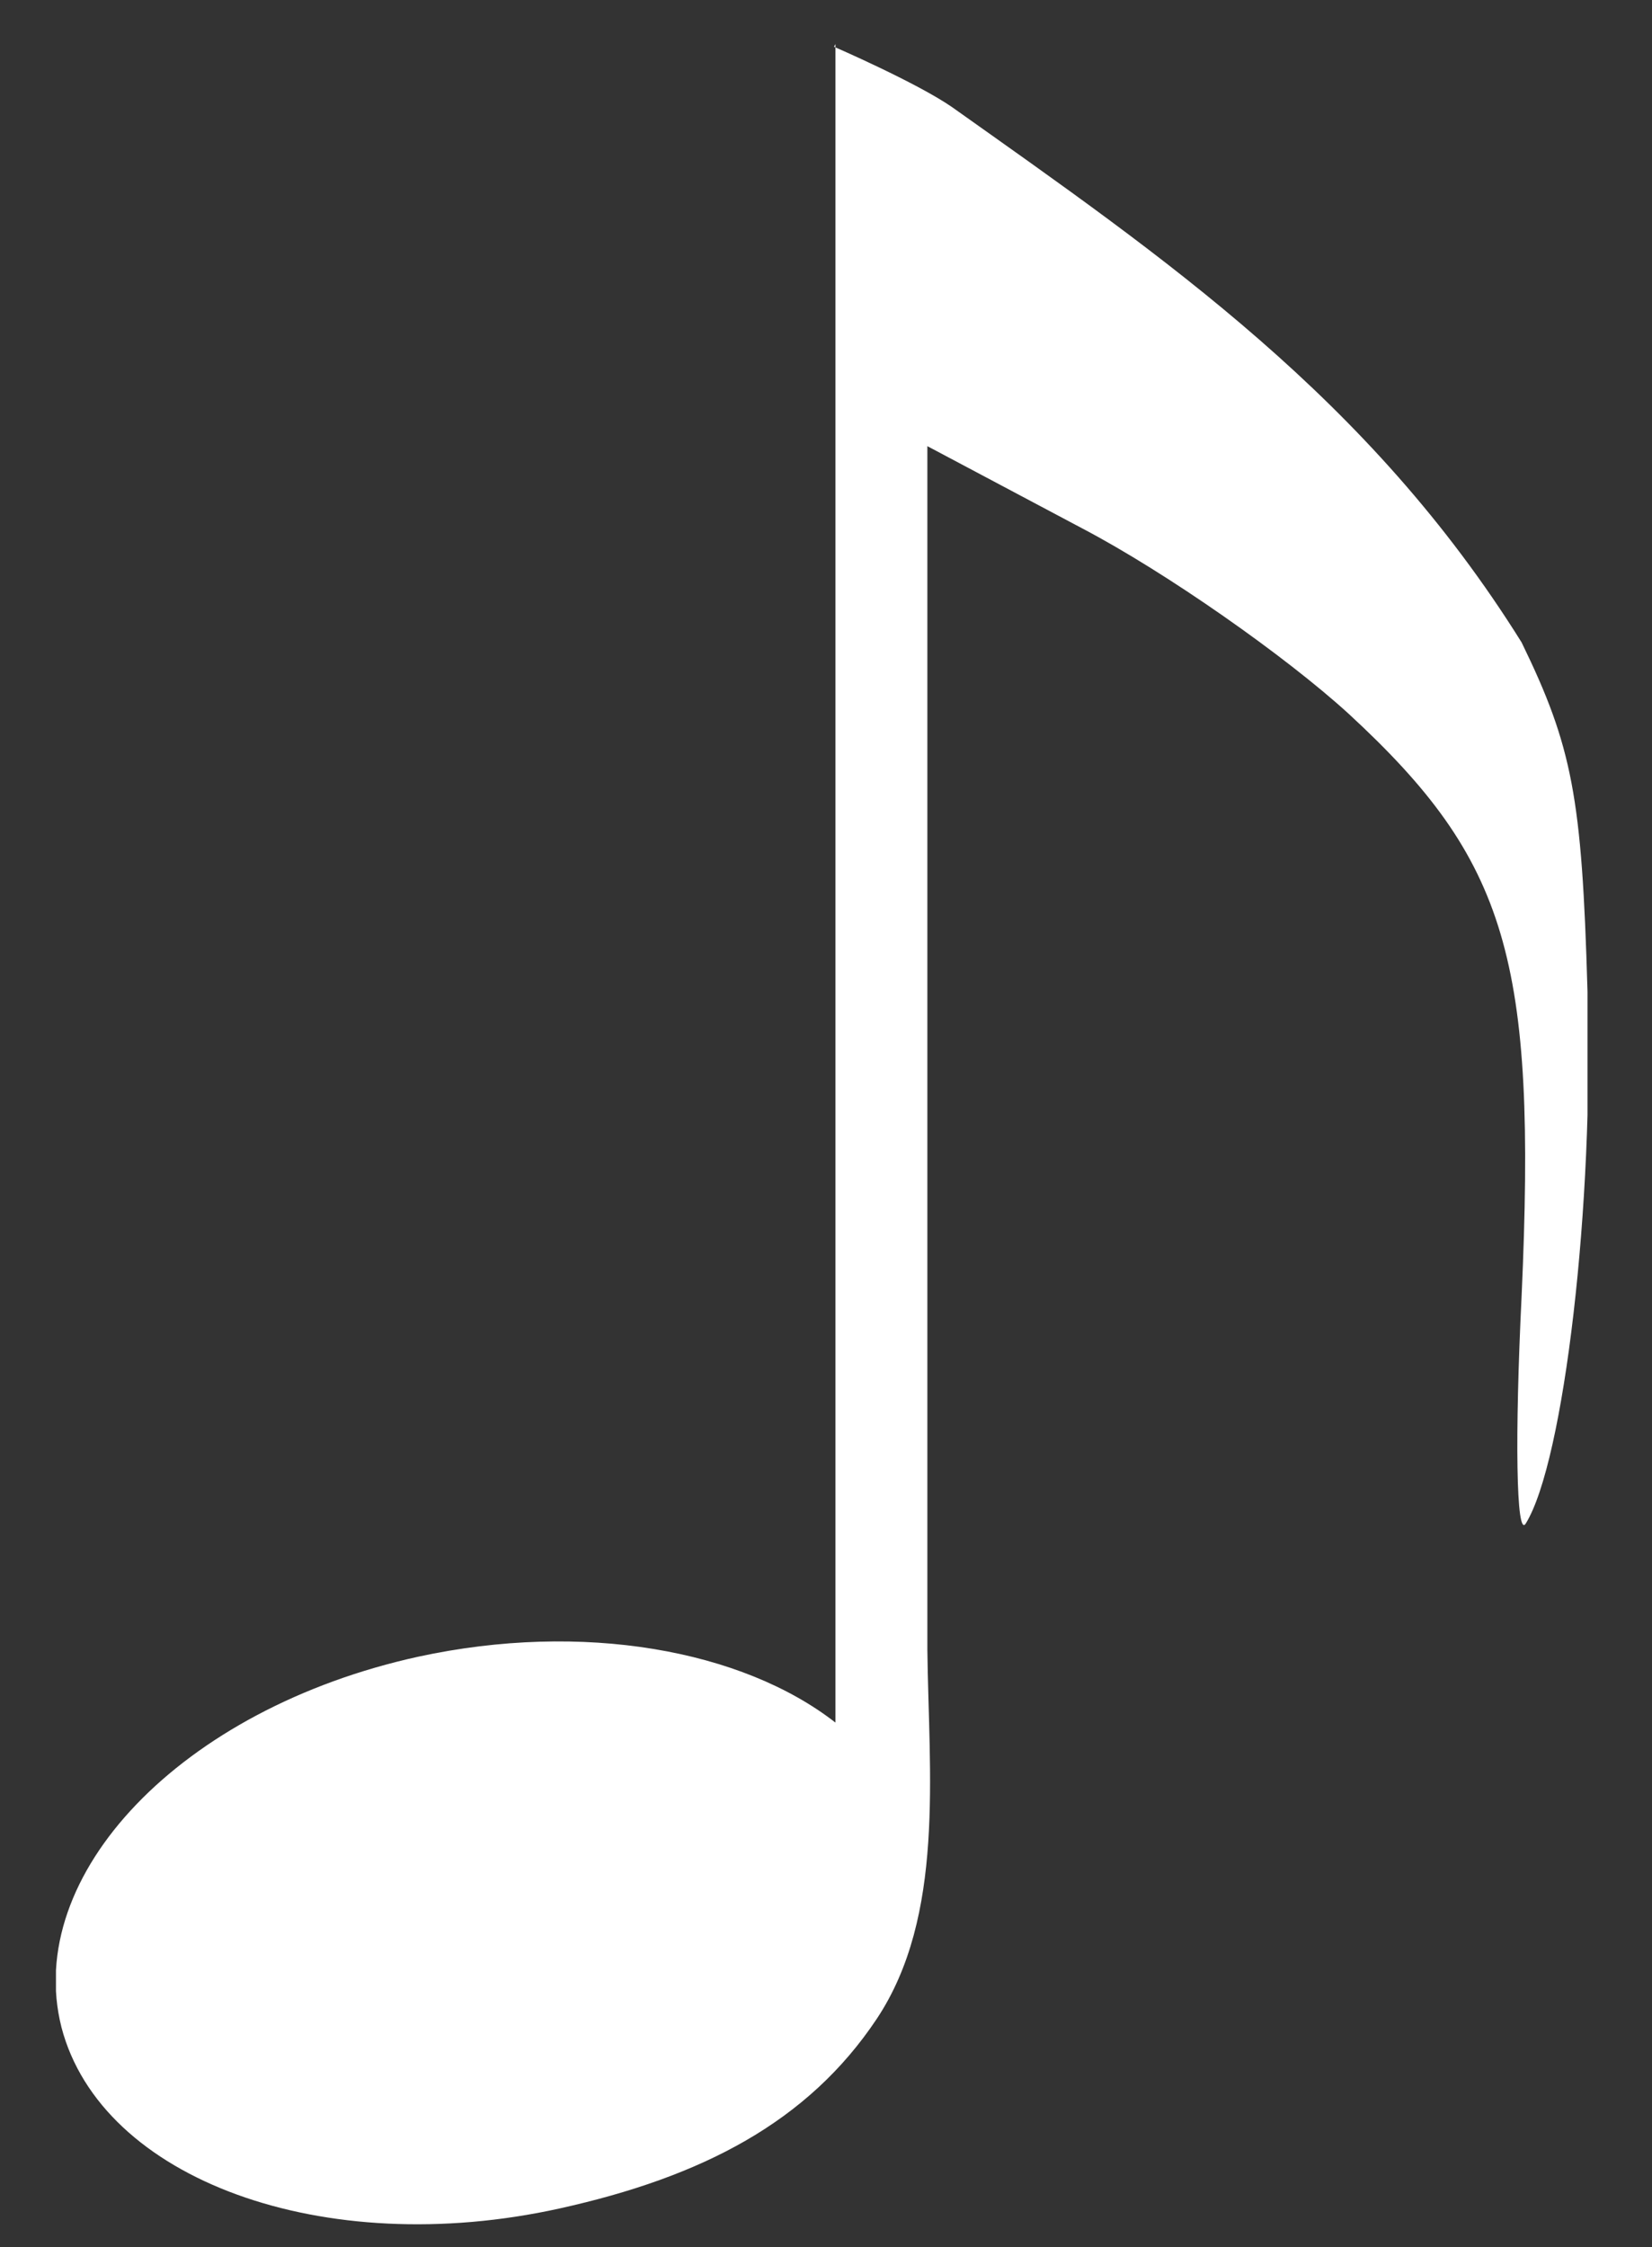 <svg width="25" height="34" viewBox="0 0 25 34" fill="none" xmlns="http://www.w3.org/2000/svg">
<rect x="0" y="0" width="25" height="34" fill="#333333" stroke="none"/>
<g clip-path="url(#clip0_647_1747)">
<path fill-rule="evenodd" clip-rule="evenodd" d="M12.643 0.666V26.065C11.23 24.964 8.821 24.528 6.329 25.068C2.736 25.857 0.348 28.37 0.93 30.675C1.532 32.981 4.896 34.206 8.468 33.417C10.628 32.939 12.227 32.108 13.266 30.551C14.304 28.993 14.055 26.833 14.034 24.964V6.751L16.381 7.997C17.648 8.662 19.454 9.928 20.41 10.801C22.819 13.023 23.255 14.518 23.027 19.606C22.923 21.724 22.944 23.282 23.089 23.054C23.67 22.119 24.127 18.194 24.023 14.975C23.94 12.068 23.795 11.299 23.027 9.721C20.721 6.024 17.627 3.906 14.408 1.621C13.868 1.248 12.622 0.708 12.622 0.708L12.643 0.666Z" fill="white"/>
</g>
<defs>
<clipPath id="clip0_647_1747">
<rect width="23.177" height="33" fill="white" transform="translate(0.847 0.666)"/>
</clipPath>
</defs>
</svg>
